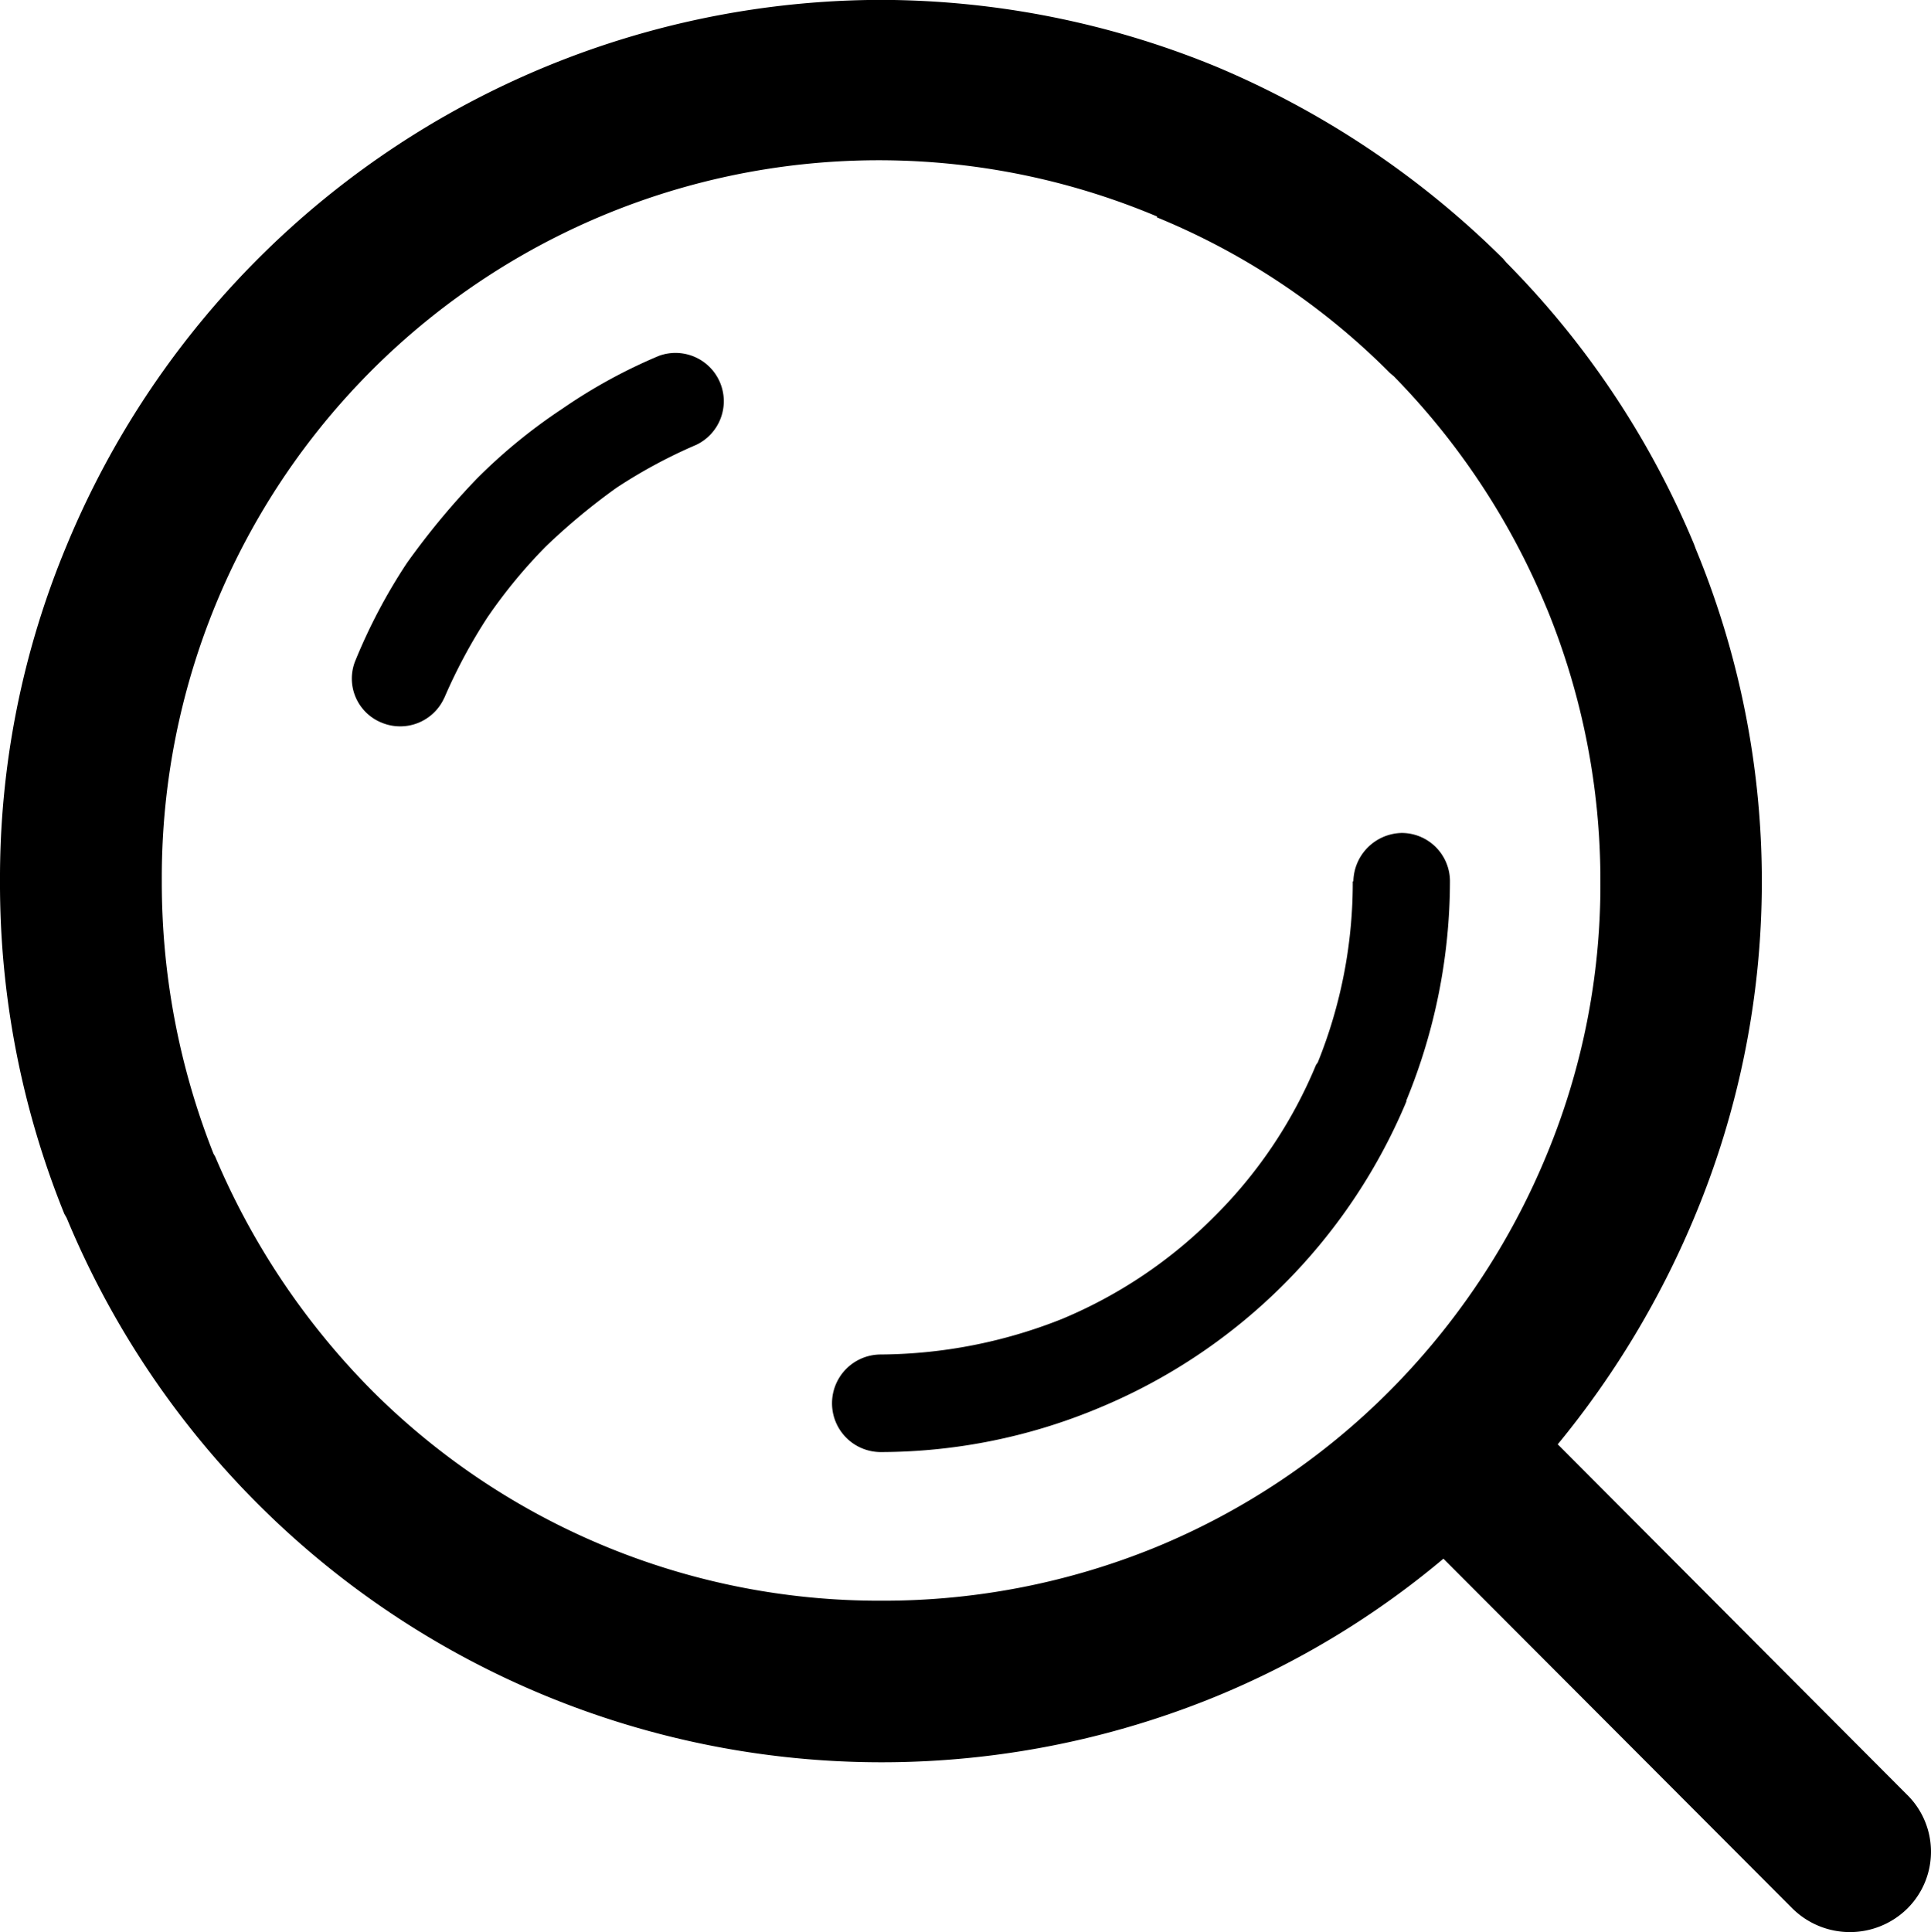 <svg xmlns="http://www.w3.org/2000/svg" width="15.993" height="16" viewBox="0 0 15.993 16">
  <path id="Path_9" data-name="Path 9" d="M1038.686,22.884a.4.4,0,0,1-.523.2.393.393,0,0,1-.209-.518,4.652,4.652,0,0,1,.423-.8,6.183,6.183,0,0,1,.58-.7h0a4.522,4.522,0,0,1,.708-.579,4.408,4.408,0,0,1,.8-.438.4.4,0,0,1,.309.737,4.229,4.229,0,0,0-.661.356,5.3,5.3,0,0,0-.584.485,4.242,4.242,0,0,0-.485.589,4.444,4.444,0,0,0-.356.665Zm9.227,6.182h0l2.884,2.893a.662.662,0,0,1,.005.951.677.677,0,0,1-.945,0l-2.894-2.9a7.161,7.161,0,0,1-1.872,1.136,7.307,7.307,0,0,1-9.531-3.958l-.019-.033a7.281,7.281,0,0,1-.533-2.756,7.148,7.148,0,0,1,.552-2.78,7.314,7.314,0,0,1,6.746-4.518,7.334,7.334,0,0,1,2.78.555l0,.005v-.005a7.494,7.494,0,0,1,2.371,1.588l.028.033a7.3,7.3,0,0,1,1.554,2.333l.014.038a7.2,7.2,0,0,1-.014,5.54,7.508,7.508,0,0,1-1.131,1.877Zm-3.326-10.173h0a5.938,5.938,0,0,0-8.239,5.507,6.1,6.1,0,0,0,.428,2.256l.014.024a6.139,6.139,0,0,0,1.3,1.939,5.941,5.941,0,0,0,4.219,1.739,5.965,5.965,0,0,0,2.281-.447,5.9,5.9,0,0,0,1.92-1.283l.009-.009a6.028,6.028,0,0,0,1.293-1.939,5.835,5.835,0,0,0,.451-2.28,5.94,5.94,0,0,0-.437-2.243l-.014-.033a6.011,6.011,0,0,0-1.259-1.905l-.034-.029a5.847,5.847,0,0,0-1.929-1.288v-.009Zm1.63,5.507h0a.409.409,0,0,1,.4-.4.4.4,0,0,1,.4.4,4.788,4.788,0,0,1-.361,1.815l0,.009a4.718,4.718,0,0,1-2.547,2.538,4.7,4.7,0,0,1-1.806.365.4.4,0,0,1,0-.808,4.122,4.122,0,0,0,1.5-.294,3.885,3.885,0,0,0,1.264-.85,3.836,3.836,0,0,0,.841-1.255l.014-.019a3.978,3.978,0,0,0,.29-1.5Z" transform="translate(-1035.008 -17.102)" fill="#000000"/>
</svg>
